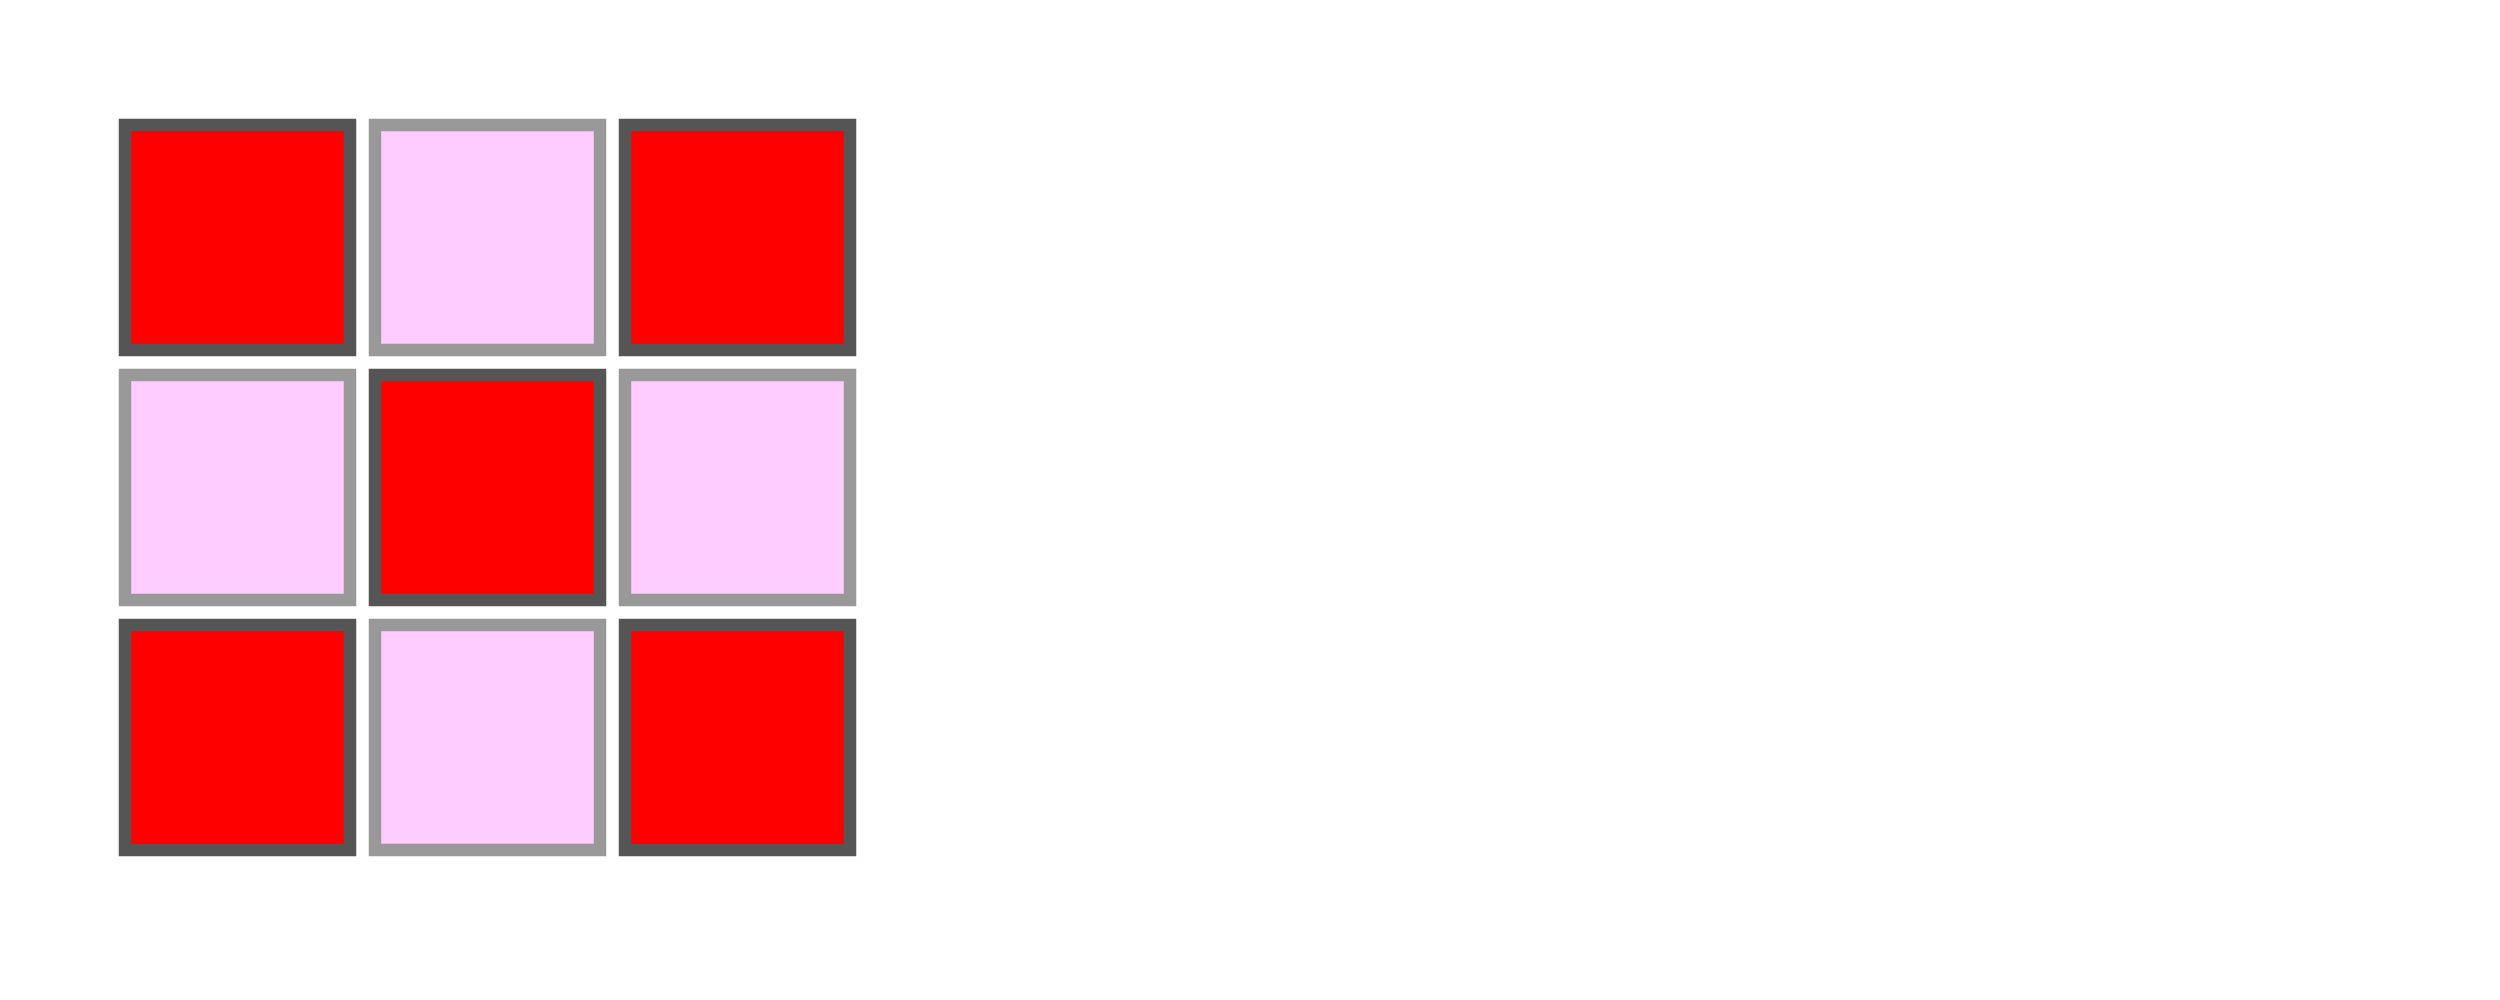 <?xml version="1.0" encoding="utf-8"?>
<svg xmlns="http://www.w3.org/2000/svg" xmlns:xlink="http://www.w3.org/1999/xlink" version="1.1" width="200" height="80">
  <title>Exemple de clones</title>
  <desc>Illustration du clonage en SVG.</desc>
  <defs style="stroke-width:1">
    <rect style="fill:#F00;stroke:#555" width="18" height="18" id="r1"/>
    <rect style="fill:#FCF;stroke:#999" width="18" height="18" id="r2"/>
  </defs>
  <use x="10" y="10" xlink:href="#r1"/>
  <use x="10" y="30" xlink:href="#r2"/>
  <use x="10" y="50" xlink:href="#r1"/>
  <use x="30" y="10" xlink:href="#r2"/>
  <use x="30" y="30" xlink:href="#r1"/>
  <use x="30" y="50" xlink:href="#r2"/>
  <use x="50" y="10" xlink:href="#r1"/>
  <use x="50" y="30" xlink:href="#r2"/>
  <use x="50" y="50" xlink:href="#r1"/>
</svg>
